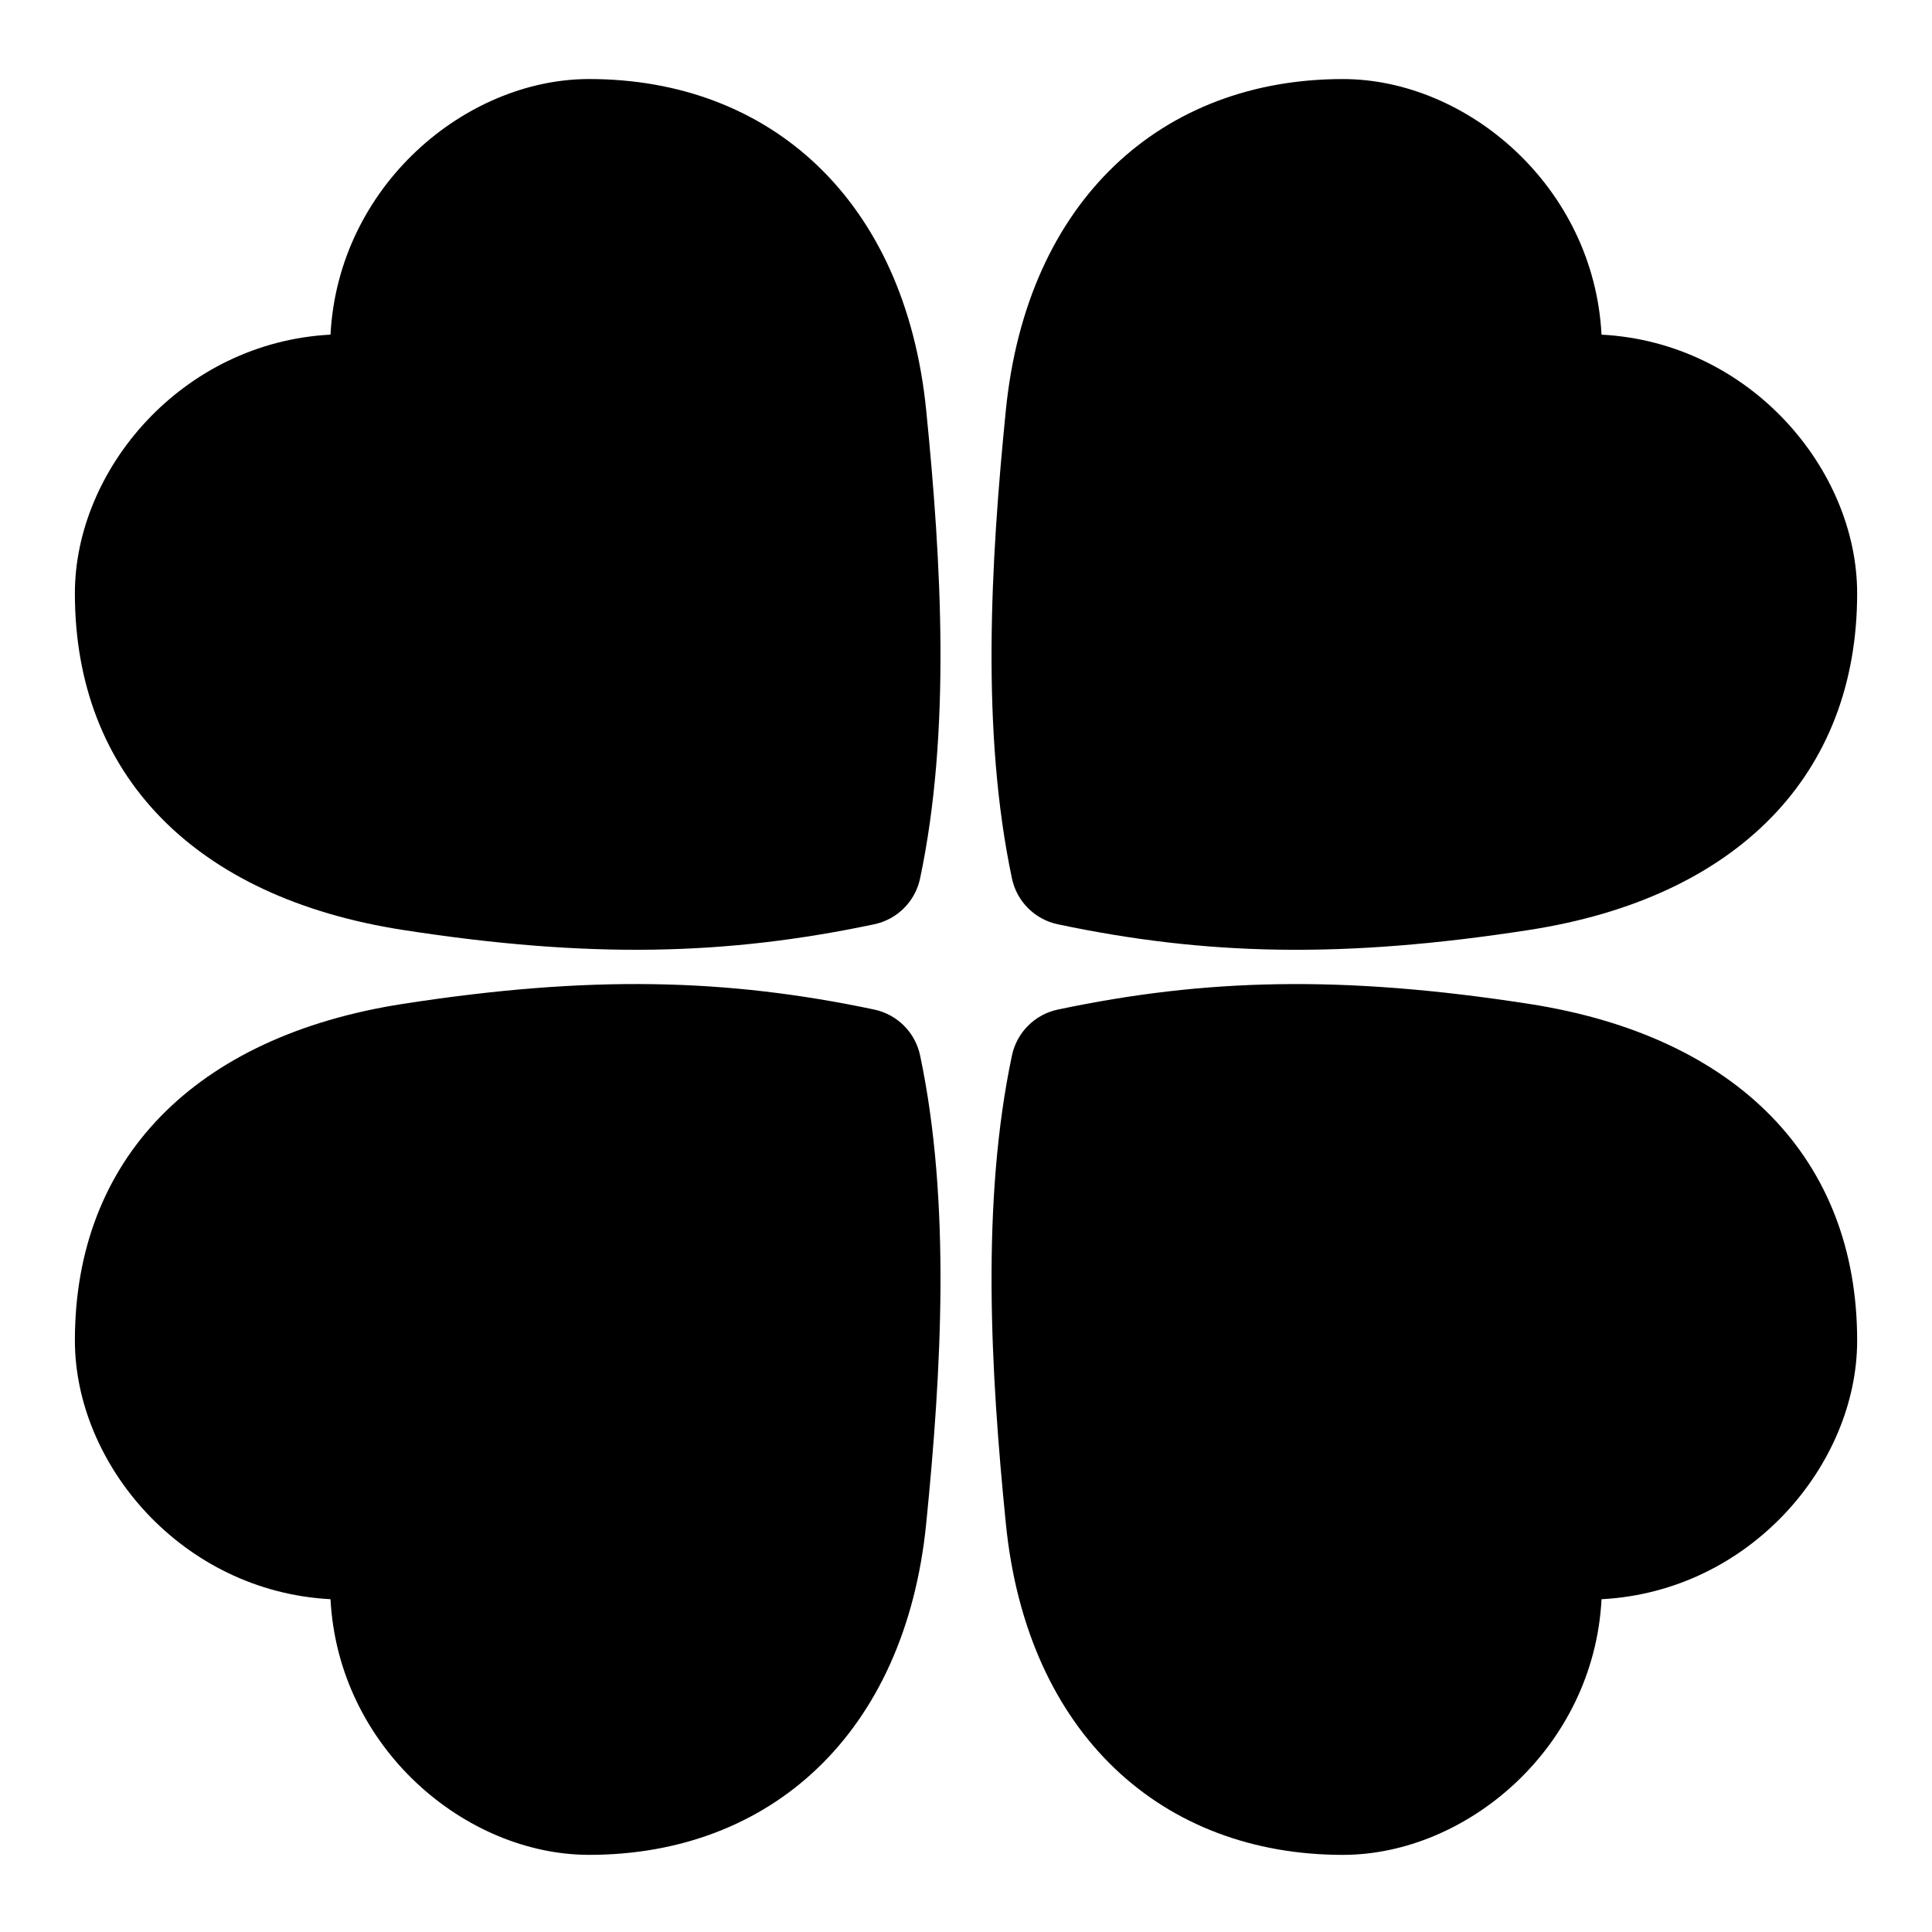 <?xml version="1.0" encoding="UTF-8"?>
<!-- Uploaded to: SVG Repo, www.svgrepo.com, Generator: SVG Repo Mixer Tools -->
<svg fill="#000000" width="800px" height="800px" version="1.1" viewBox="144 144 512 512" xmlns="http://www.w3.org/2000/svg">
 <path d="m231.59 567.81c2.062 39.375 35.738 67.746 68.551 67.746 47.75 0 83.727-31.836 89.316-87.836 4.031-40.305 6.582-85.16-1.621-124.02-1.289-6.094-6.047-10.863-12.156-12.156-39.109-8.25-75.383-9.18-124.85-1.512-55.324 8.566-86.984 41.203-86.984 89.207 0 32.828 28.371 66.504 67.746 68.566zm336.83 0c39.375-2.062 67.746-35.738 67.746-68.566 0-48.004-31.66-80.641-86.984-89.207-49.469-7.668-85.742-6.738-124.85 1.512-6.109 1.289-10.863 6.062-12.156 12.156-8.203 38.855-5.652 83.711-1.621 124.02 5.59 56 41.562 87.836 89.316 87.836 32.812 0 66.488-28.371 68.551-67.746zm0-335.13c-2.062-39.359-35.738-67.73-68.551-67.73-47.75 0-83.727 31.82-89.316 87.82-4.031 40.305-6.582 85.176 1.621 124.02 1.289 6.109 6.047 10.863 12.156 12.156 39.109 8.25 75.383 9.18 124.85 1.512 55.324-8.566 86.984-41.203 86.984-89.207 0-32.812-28.371-66.488-67.746-68.566zm-336.83 0c-39.375 2.078-67.746 35.754-67.746 68.566 0 48.004 31.66 80.641 86.984 89.207 49.469 7.668 85.742 6.738 124.85-1.512 6.109-1.289 10.863-6.047 12.156-12.156 8.203-38.84 5.652-83.711 1.621-124.02-5.59-56-41.562-87.82-89.316-87.82-32.812 0-66.488 28.371-68.551 67.73z" fill-rule="evenodd"/>
</svg>